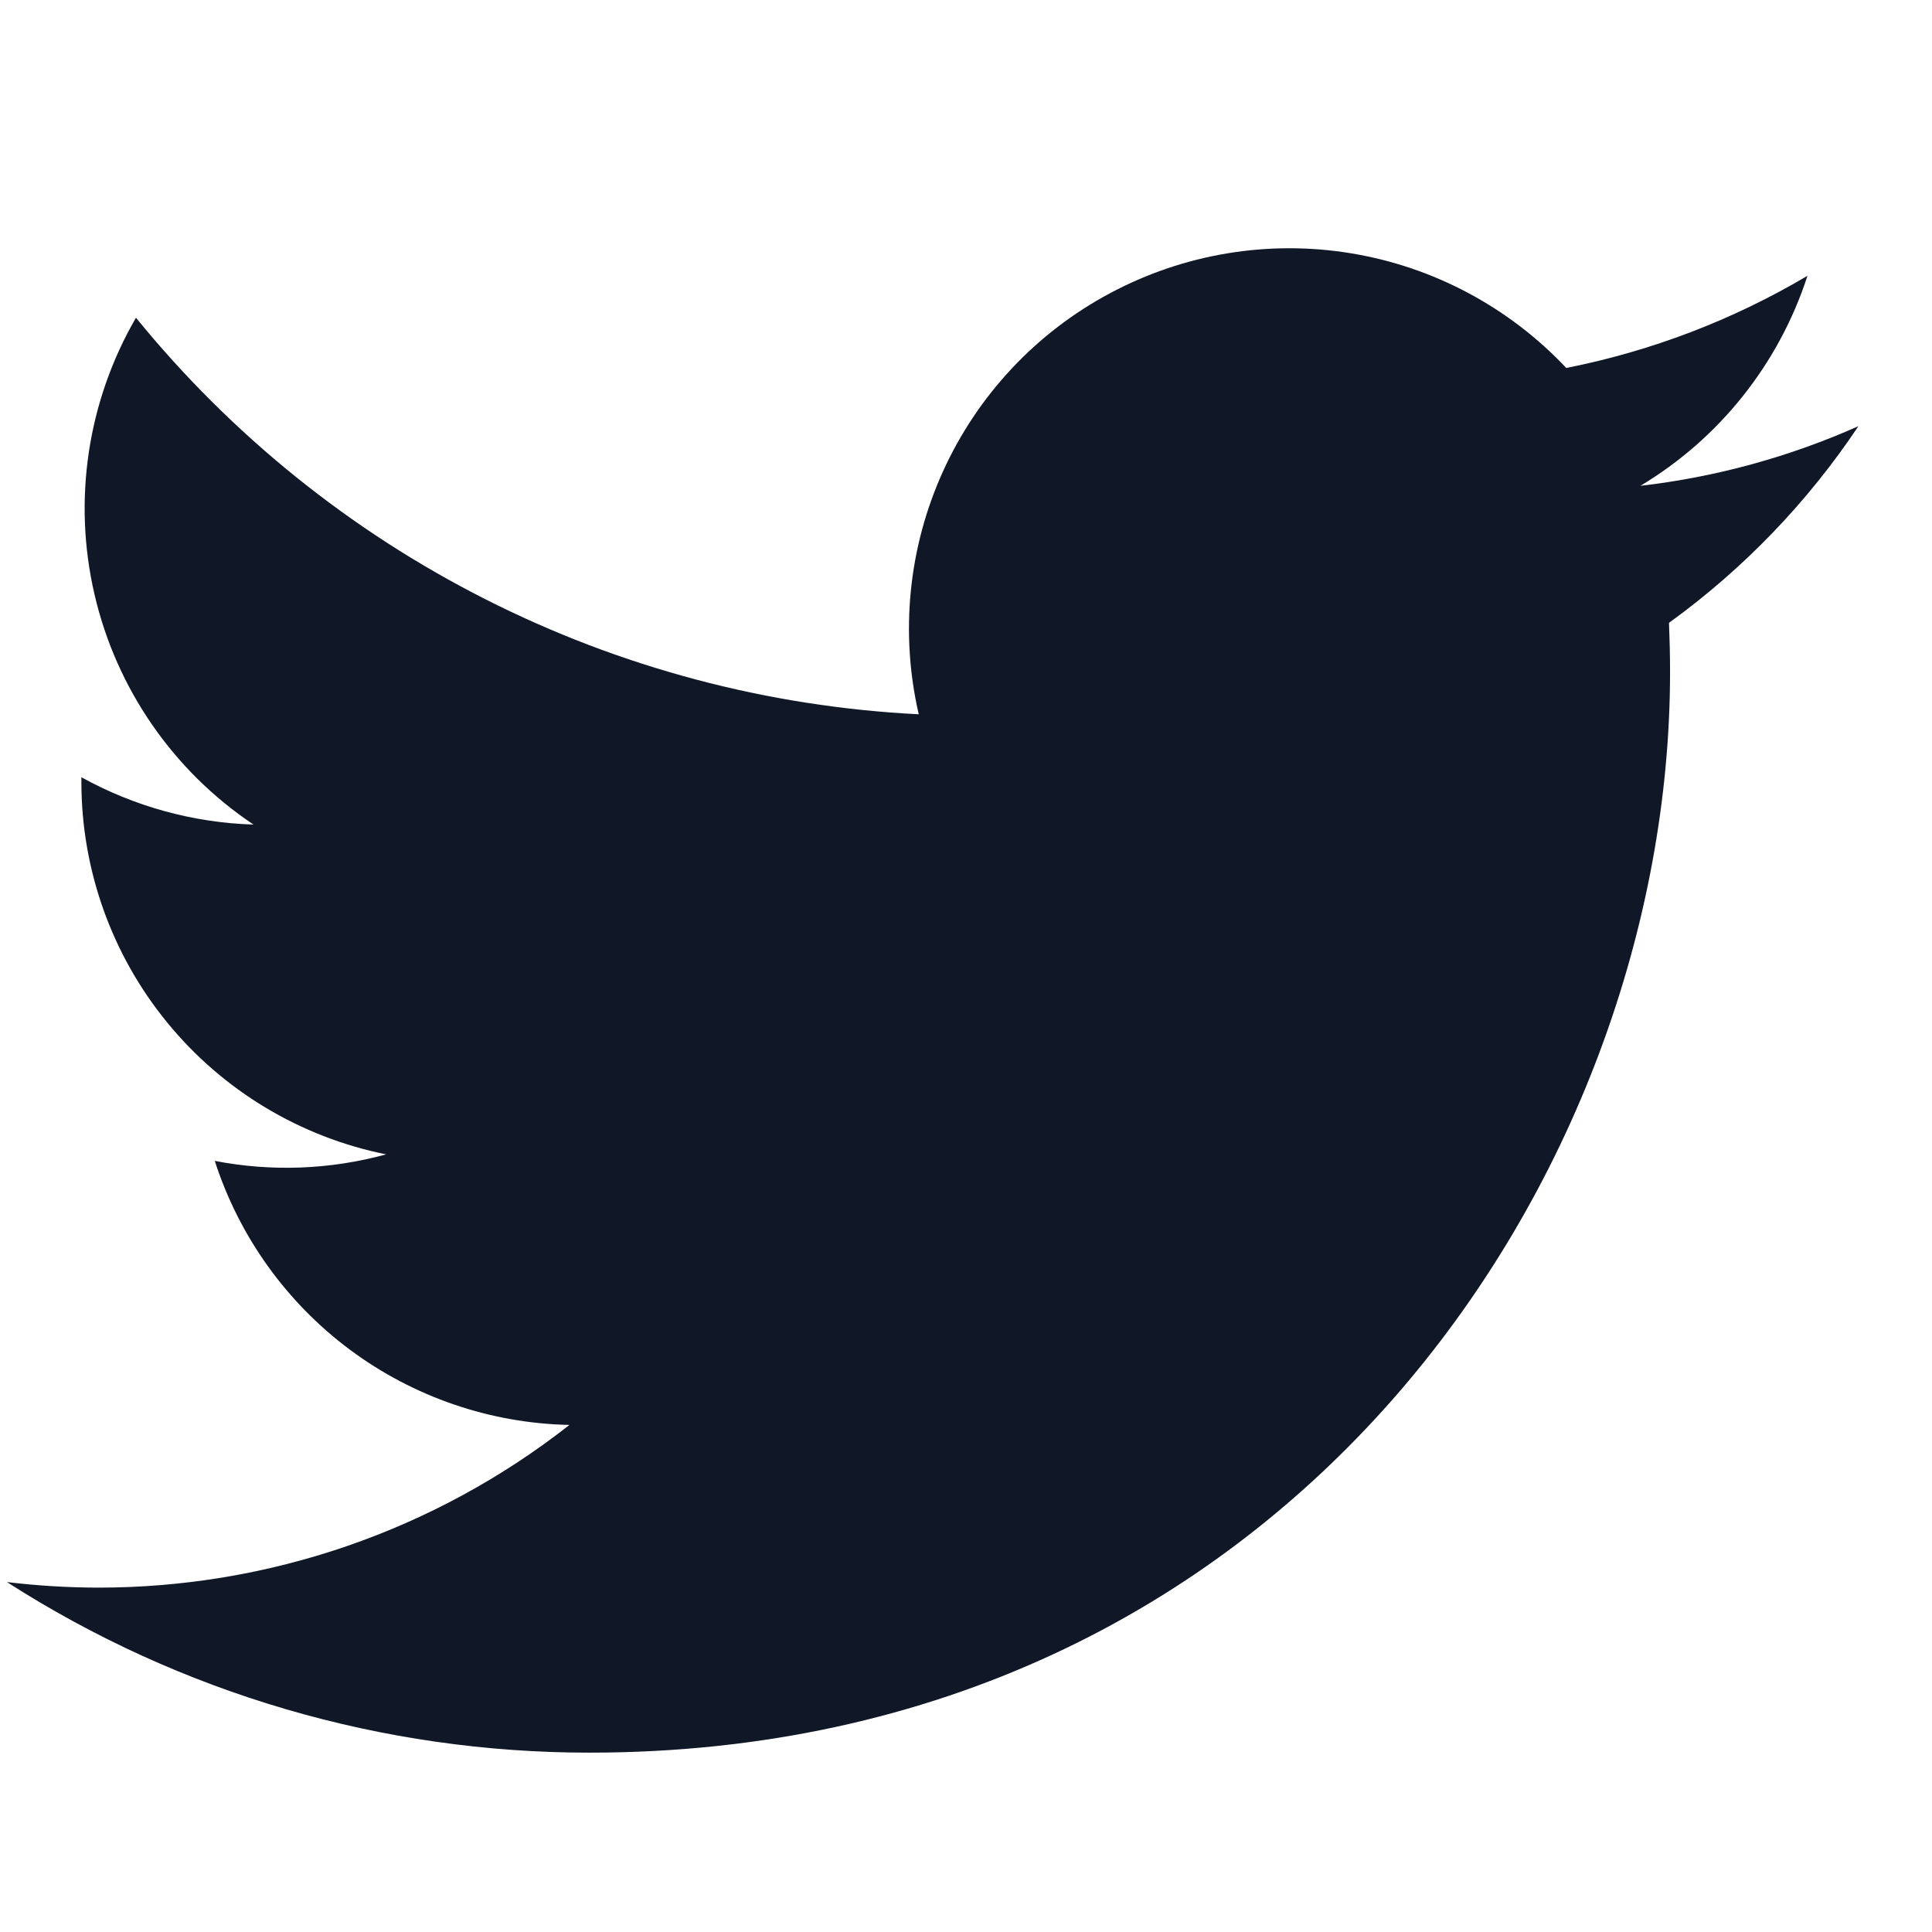 <svg width="24" height="24" viewBox="0 0 24 24" fill="none" xmlns="http://www.w3.org/2000/svg">
<g clip-path="url(#clip0_2692_10264)">
<path d="M7.322 21.772C15.999 21.772 20.746 14.582 20.746 8.348C20.746 8.146 20.741 7.939 20.733 7.737C21.656 7.069 22.453 6.242 23.086 5.294C22.226 5.677 21.313 5.927 20.378 6.035C21.362 5.445 22.099 4.518 22.453 3.426C21.526 3.975 20.513 4.362 19.457 4.571C18.745 3.815 17.805 3.314 16.78 3.146C15.755 2.978 14.704 3.153 13.788 3.643C12.872 4.132 12.143 4.91 11.714 5.856C11.285 6.801 11.179 7.862 11.413 8.873C9.537 8.779 7.703 8.292 6.028 7.443C4.352 6.595 2.874 5.403 1.689 3.947C1.087 4.985 0.902 6.214 1.174 7.384C1.445 8.553 2.151 9.576 3.149 10.243C2.4 10.22 1.667 10.018 1.011 9.655V9.713C1.011 10.803 1.387 11.86 2.078 12.703C2.768 13.547 3.729 14.125 4.797 14.34C4.103 14.53 3.375 14.558 2.668 14.421C2.97 15.358 3.557 16.178 4.346 16.766C5.136 17.354 6.09 17.681 7.074 17.701C5.403 19.013 3.339 19.725 1.213 19.722C0.837 19.721 0.46 19.698 0.086 19.653C2.245 21.038 4.756 21.773 7.322 21.772Z" fill="#101828"/>
</g>
<defs>
<clipPath id="clip0_2692_10264">
<rect width="23" height="23" fill="white" transform="translate(0.086 0.929)"/>
</clipPath>
</defs>
</svg>
